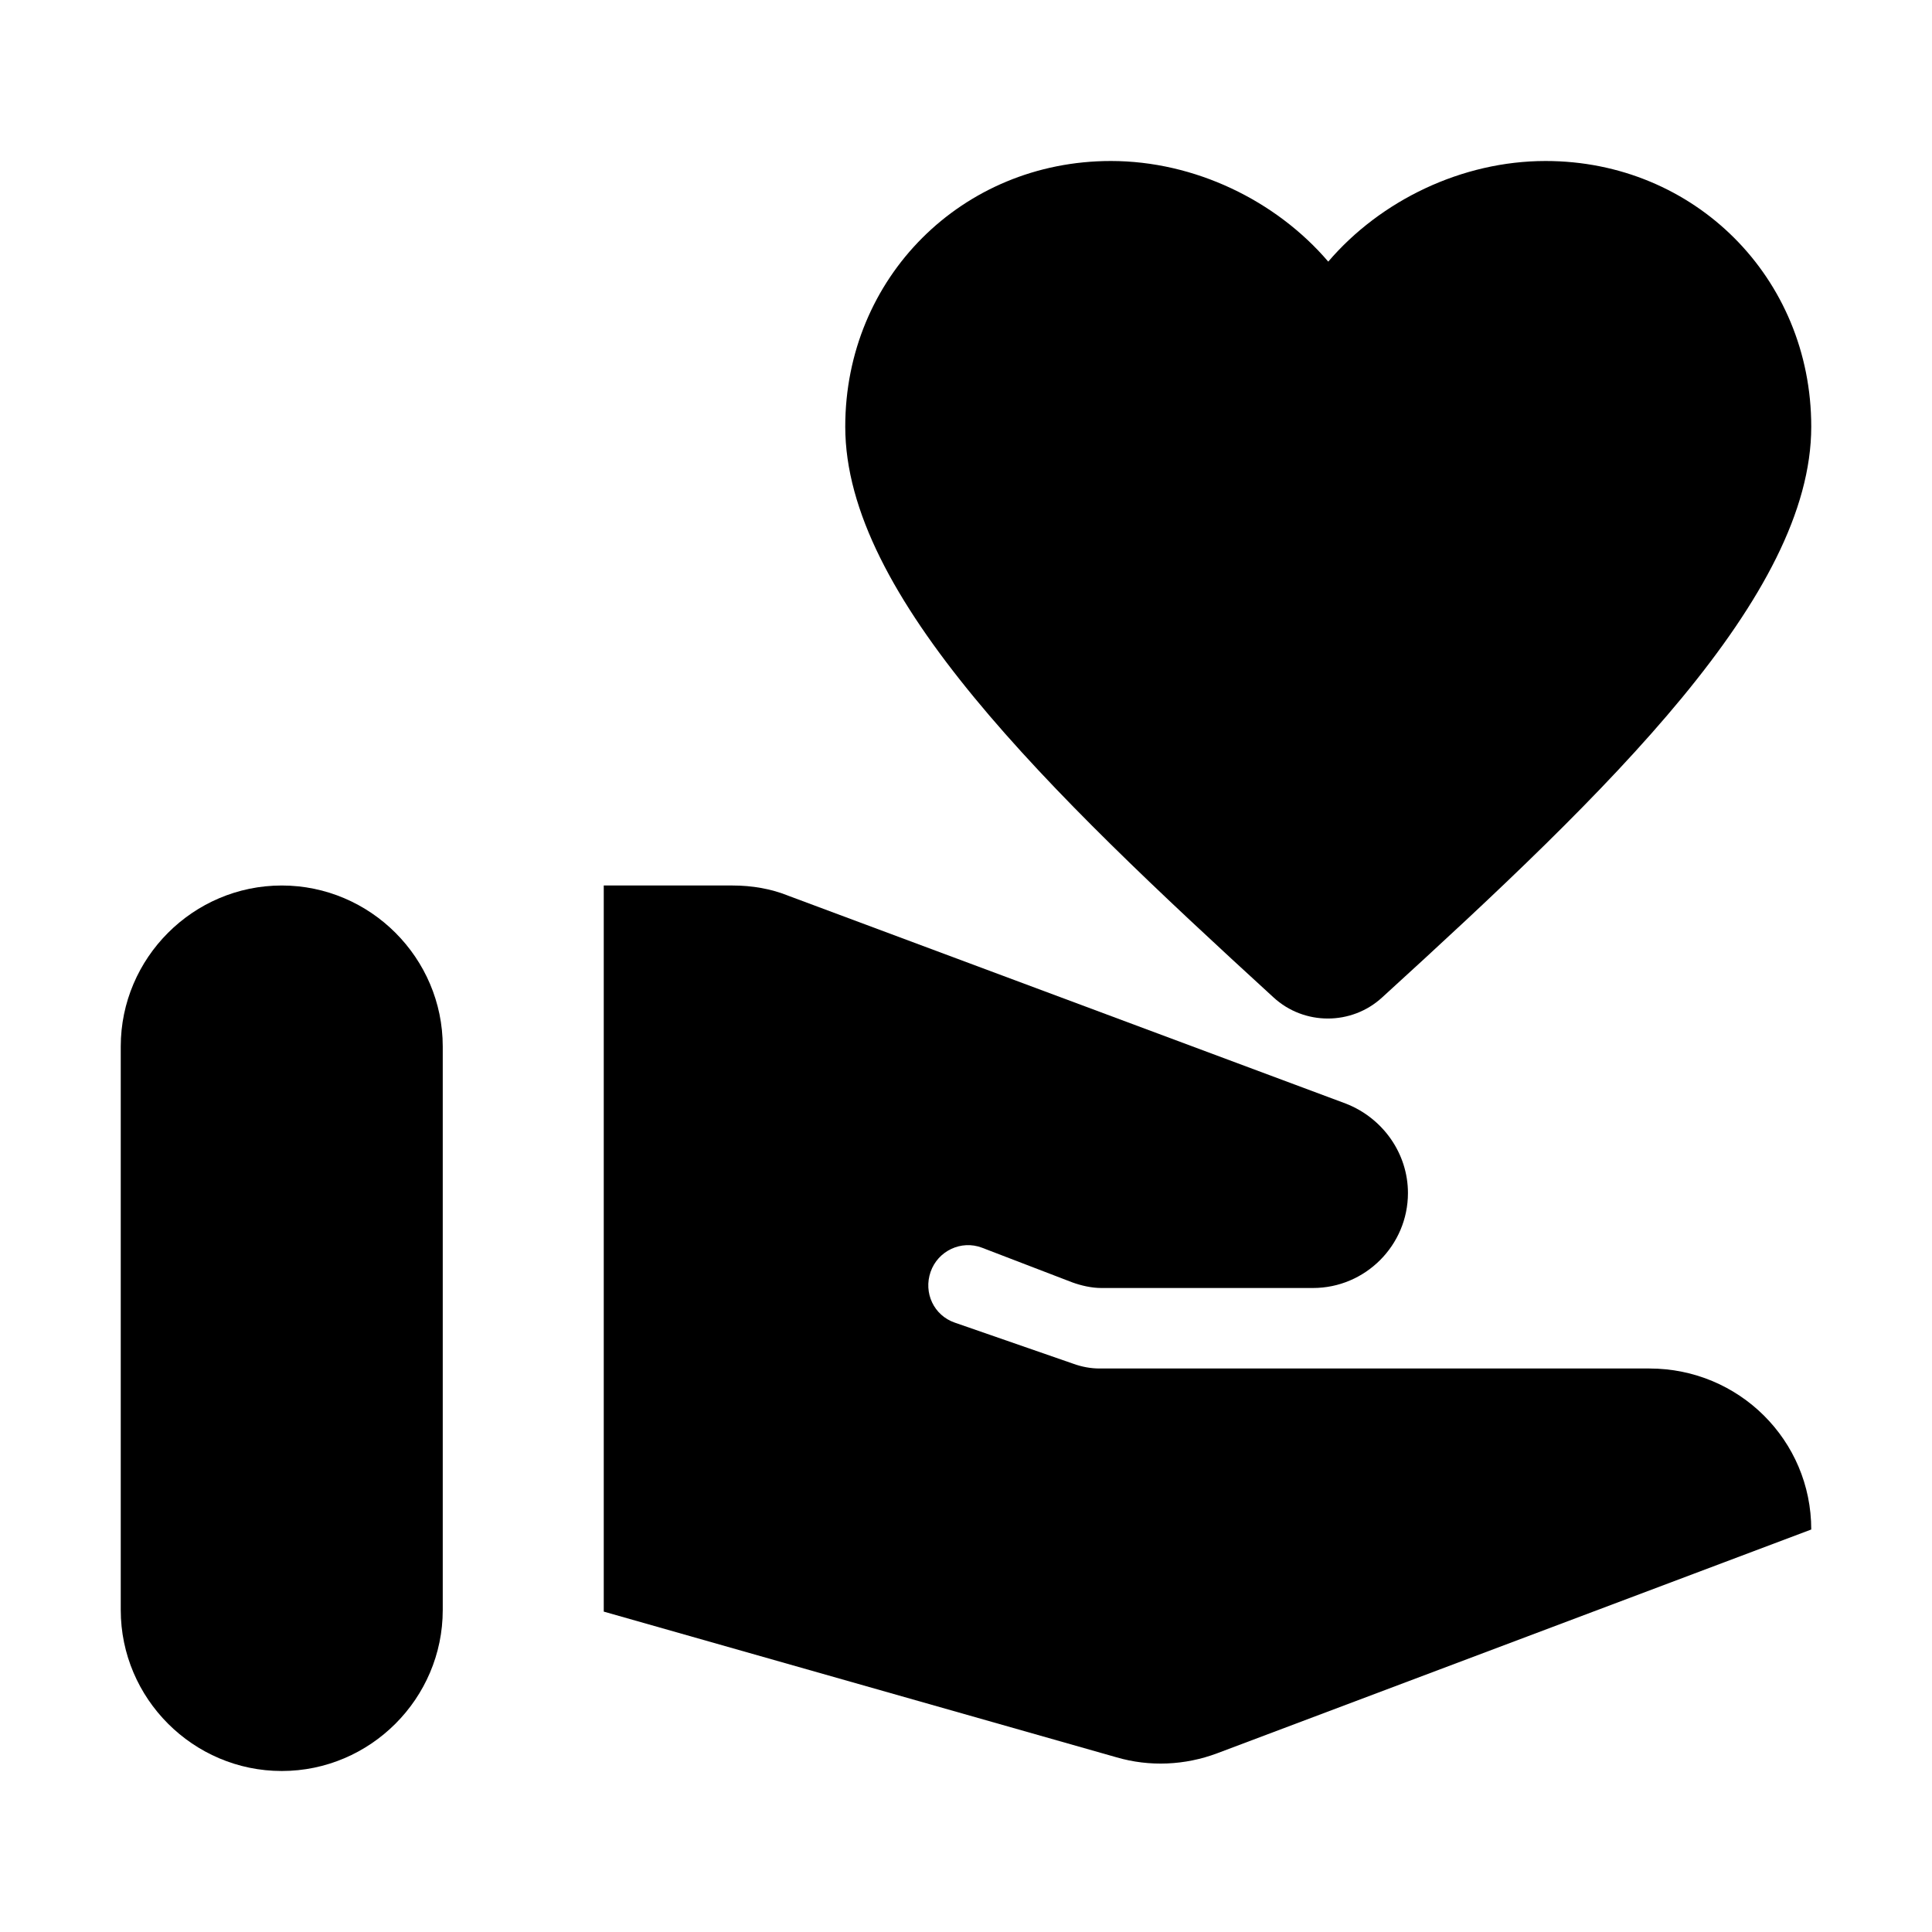 <svg fill="none" height="24" viewBox="0 0 24 24" width="24" xmlns="http://www.w3.org/2000/svg"><g fill="#000"><path d="m3.5 11c-1.1 0-2 .9-2 2v7c0 1.1.9 2 2 2s2-.9 2-2v-7c0-1.1-.9-2-2-2z"/><path d="m10.5 5.3c0-1.85 1.45-3.3 3.3-3.3 1.04 0 2.05.49 2.7 1.25.65-.76 1.66-1.25 2.7-1.25 1.85 0 3.3 1.45 3.3 3.3 0 2.1-2.5 4.51-5.33 7.09-.38.35-.97.35-1.35 0-2.82-2.58-5.32-4.99-5.32-7.09z"/><path d="m20.49 17h-6.83c-.11 0-.22-.02-.33-.06l-1.47-.51c-.26-.09-.39-.37-.3-.63s.38-.4.64-.3l1.12.43c.11.04.24.07.36.07h2.63c.65 0 1.18-.53 1.18-1.18 0-.49-.31-.93-.77-1.11l-6.92-2.58c-.22-.09-.46-.13-.7-.13h-1.6v9.02l6.37 1.81c.41.12.85.1 1.25-.05l7.38-2.78c0-1.11-.9-2-2.01-2z"/></g></svg>